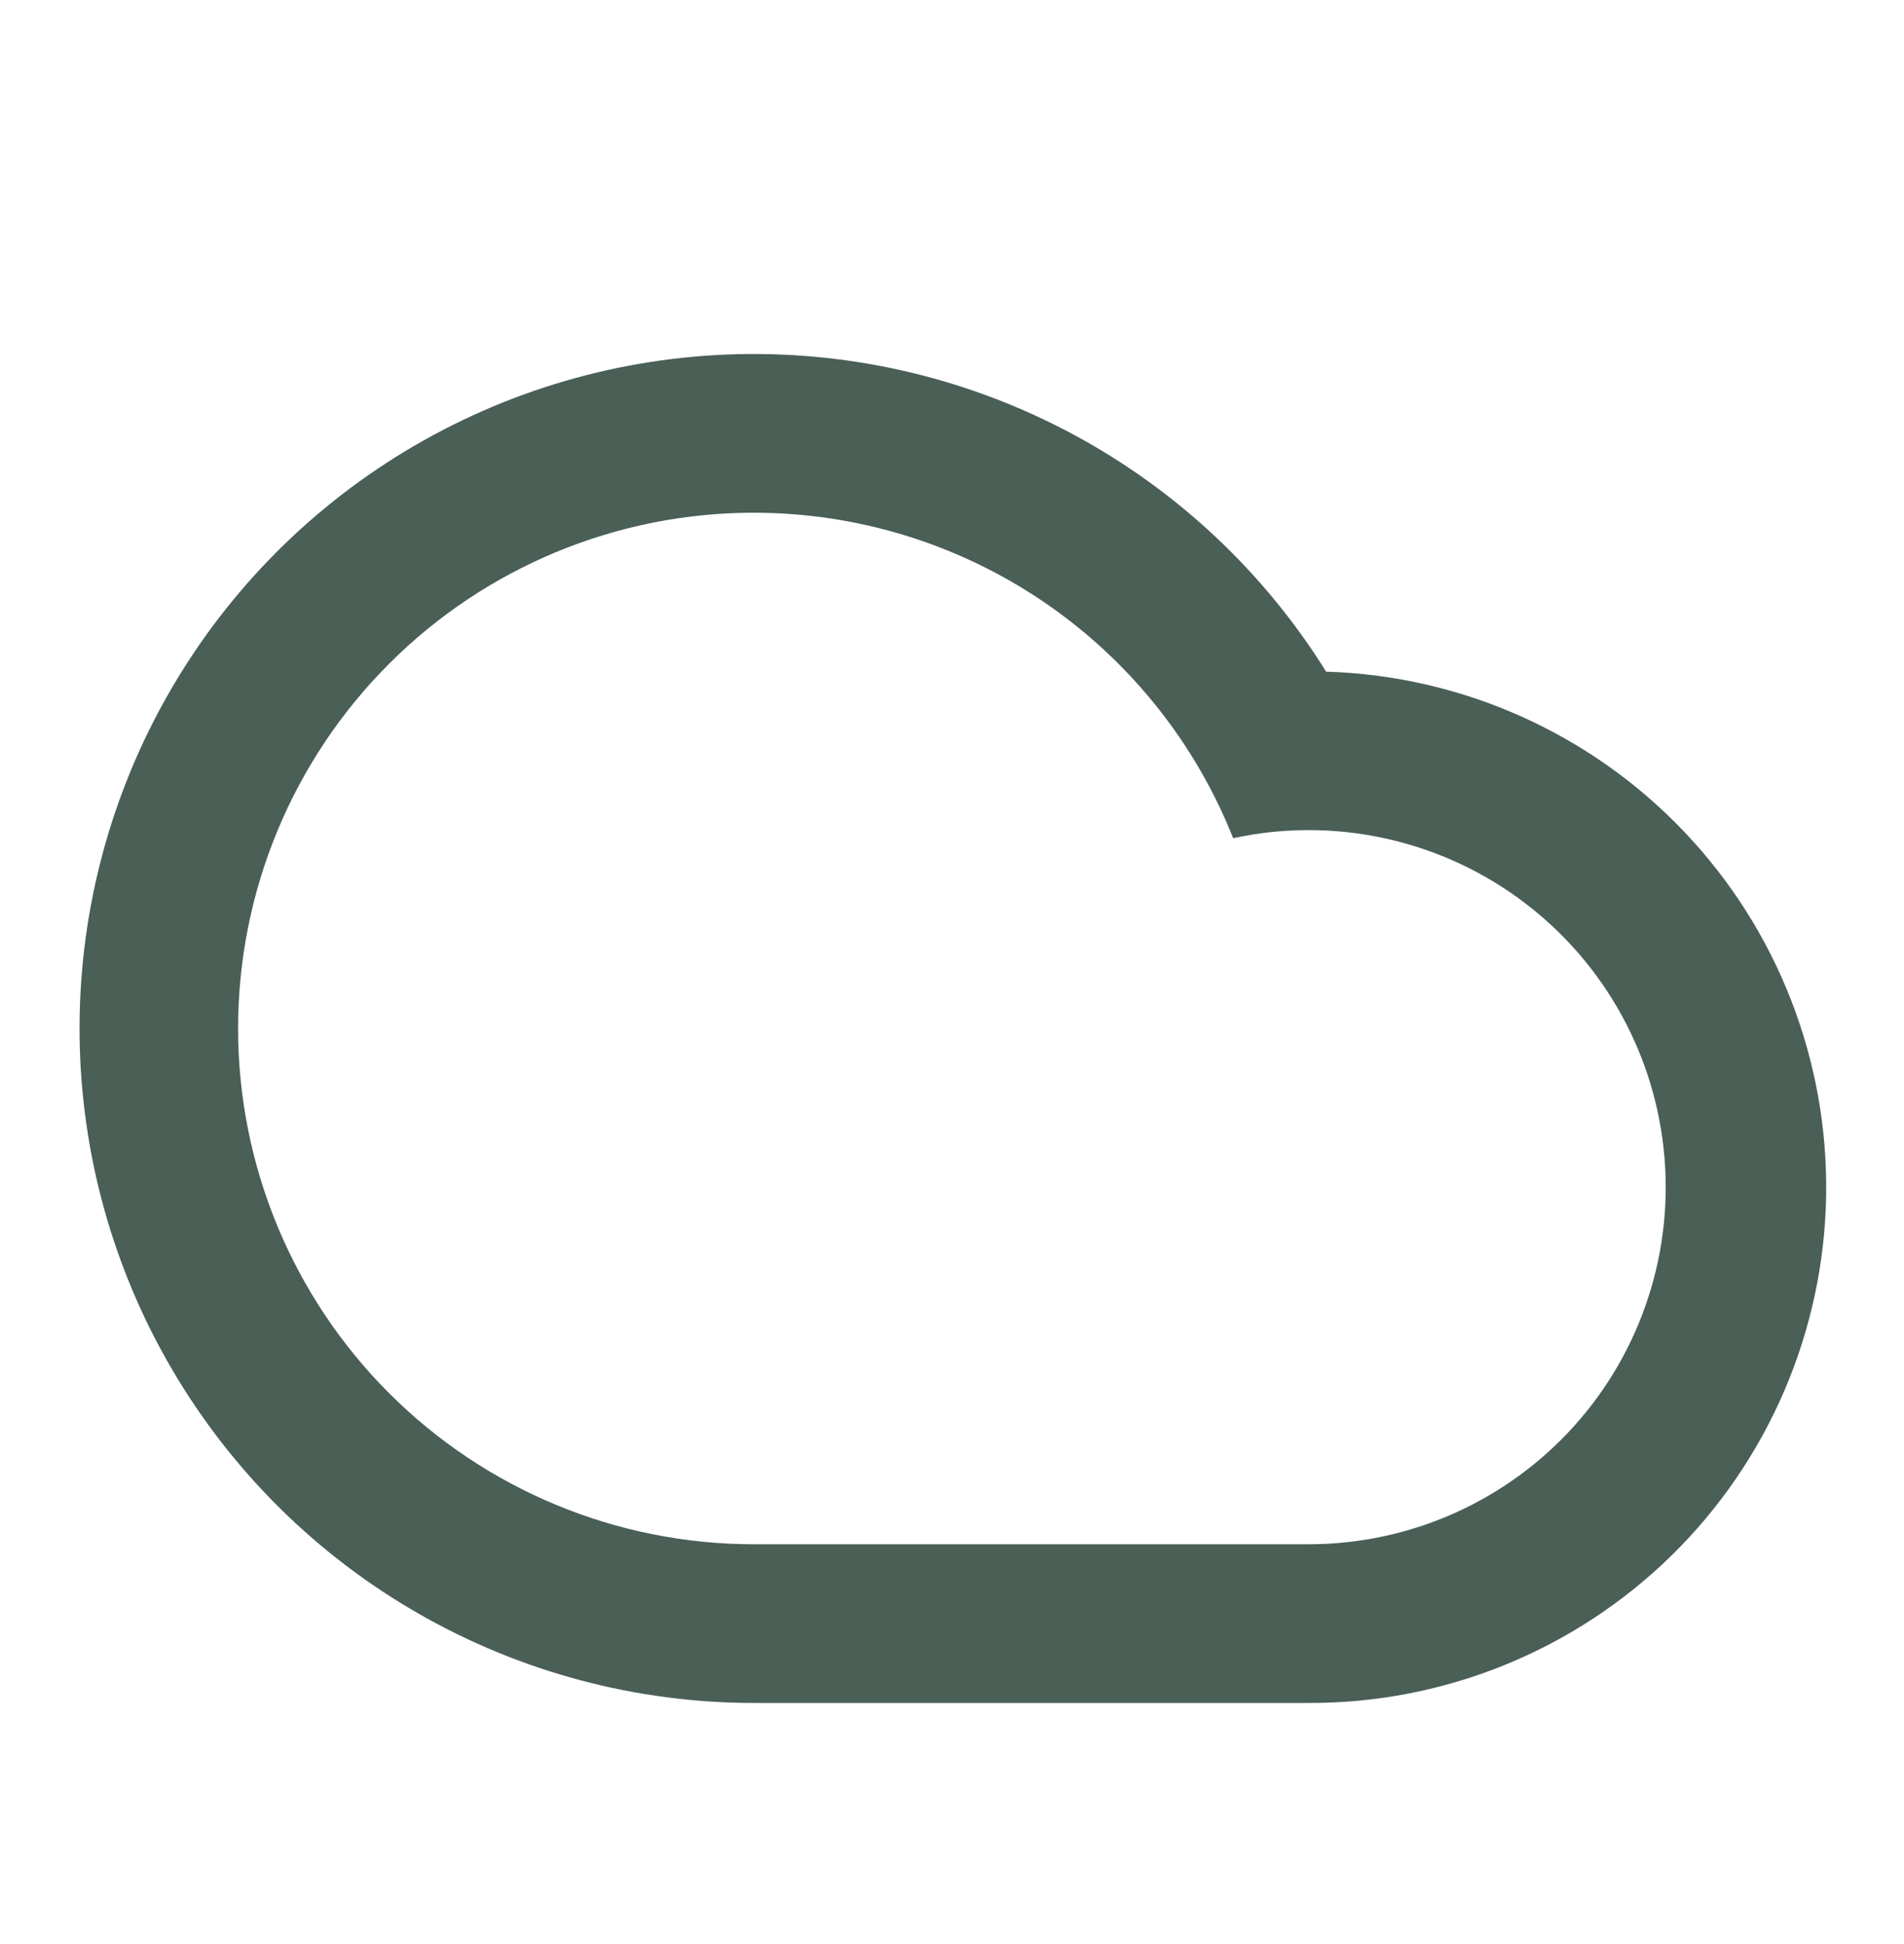<svg width="48" height="49" viewBox="0 0 48 49" fill="none" xmlns="http://www.w3.org/2000/svg">
<g clip-path="url(#clip0_1687_18516)">
<path d="M19.002 12.923C15.554 12.923 12.247 14.292 9.809 16.73C7.371 19.168 6.002 22.475 6.002 25.923C6.002 29.37 7.371 32.677 9.809 35.115C12.247 37.553 15.554 38.923 19.002 38.923H33.002C34.264 38.921 35.512 38.655 36.665 38.14C37.817 37.625 38.849 36.873 39.692 35.934C40.535 34.994 41.171 33.888 41.558 32.686C41.946 31.485 42.077 30.215 41.941 28.96C41.806 27.705 41.409 26.492 40.775 25.401C40.141 24.309 39.284 23.364 38.26 22.625C37.237 21.886 36.069 21.371 34.833 21.113C33.598 20.855 32.322 20.859 31.088 21.127C30.127 18.706 28.46 16.63 26.306 15.167C24.151 13.704 21.606 12.923 19.002 12.923ZM33.002 42.923H19.002C16.042 42.922 13.134 42.149 10.565 40.679C7.996 39.21 5.855 37.095 4.354 34.544C2.853 31.994 2.044 29.095 2.007 26.136C1.97 23.177 2.706 20.259 4.142 17.672C5.579 15.084 7.666 12.916 10.197 11.383C12.729 9.849 15.616 9.003 18.575 8.928C21.533 8.853 24.46 9.552 27.066 10.955C29.672 12.358 31.866 14.417 33.432 16.929C36.847 17.032 40.085 18.476 42.444 20.948C44.803 23.42 46.093 26.721 46.037 30.138C45.98 33.554 44.581 36.811 42.142 39.204C39.702 41.596 36.419 42.932 33.002 42.923Z" fill="#4A5F56"/>
</g>
<defs>
<clipPath id="clip0_1687_18516">
<rect width="48" height="48" fill="white" transform="translate(0 0.923)"/>
</clipPath>
</defs>
</svg>

